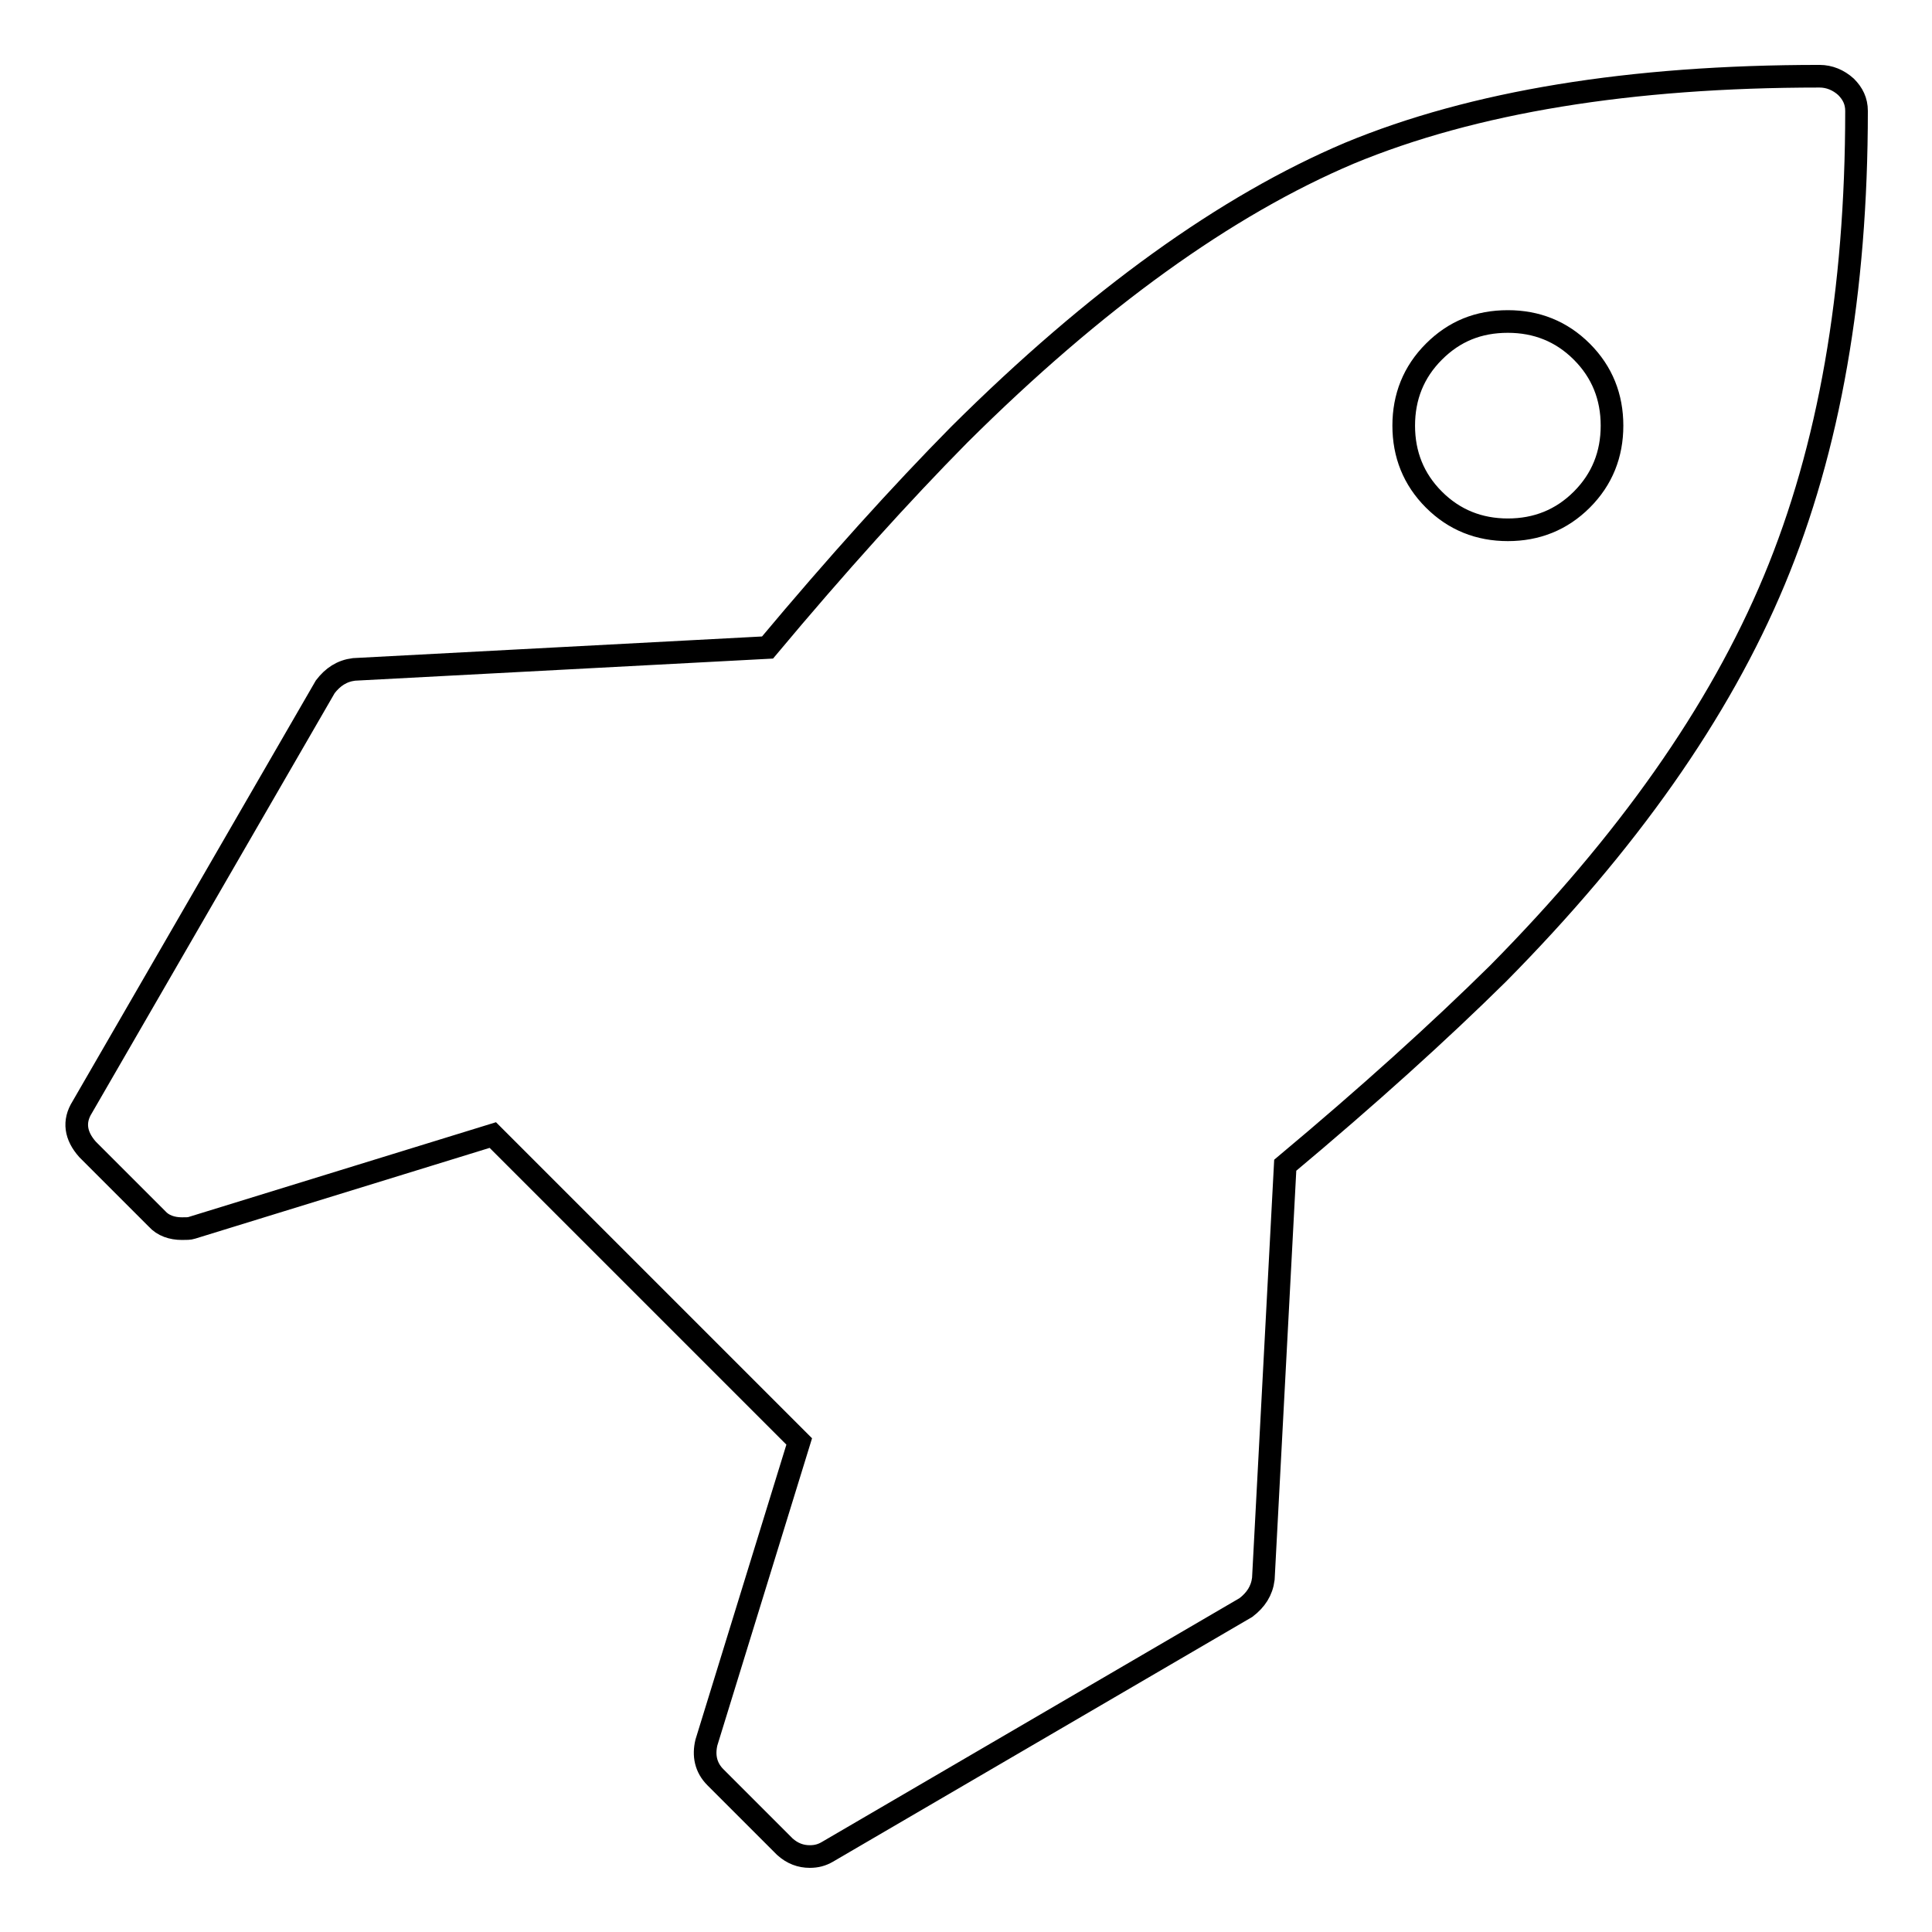 <?xml version="1.0" encoding="utf-8"?>
<!-- Svg Vector Icons : http://www.onlinewebfonts.com/icon -->
<!DOCTYPE svg PUBLIC "-//W3C//DTD SVG 1.1//EN" "http://www.w3.org/Graphics/SVG/1.1/DTD/svg11.dtd">
<svg version="1.1" xmlns="http://www.w3.org/2000/svg" xmlns:xlink="http://www.w3.org/1999/xlink" x="0px" y="0px" viewBox="0 0 256 256" enable-background="new 0 0 256 256" xml:space="preserve">
<g><g><path stroke-width="3" fill-opacity="0" stroke="#000000"  d="M246,14.7c0,24-3.6,44.7-10.9,62.2c-7.3,17.5-19.5,34.8-36.6,52.1c-7.8,7.7-17.2,16.2-28.2,25.4l-2.9,54.8c-0.2,1.6-1,2.8-2.3,3.8l-55.5,32.4c-0.7,0.4-1.4,0.6-2.3,0.6c-1.2,0-2.3-0.4-3.3-1.3l-9.2-9.2c-1.3-1.3-1.6-2.9-1.2-4.6l12.3-39.9l-40.6-40.6l-39.9,12.3c-0.3,0.1-0.7,0.1-1.3,0.1c-1.3,0-2.5-0.4-3.3-1.3l-9.2-9.2c-1.6-1.8-1.9-3.7-0.7-5.6L43.1,91c1-1.3,2.2-2.1,3.8-2.3l54.8-2.9c9.2-11,17.7-20.4,25.4-28.2c18.1-18,35.4-30.4,51.7-37.3c16.4-6.8,37.2-10.2,62.3-10.2c1.3,0,2.5,0.5,3.5,1.4C245.5,12.4,246,13.4,246,14.7z M209.6,66.2c2.7-2.7,4-6,4-9.8s-1.3-7.1-4-9.8c-2.7-2.7-6-4-9.8-4c-3.9,0-7.1,1.3-9.8,4c-2.7,2.7-4,6-4,9.8s1.3,7.1,4,9.8c2.7,2.7,6,4,9.8,4C203.6,70.2,206.9,68.9,209.6,66.2z"/></g></g>
</svg>